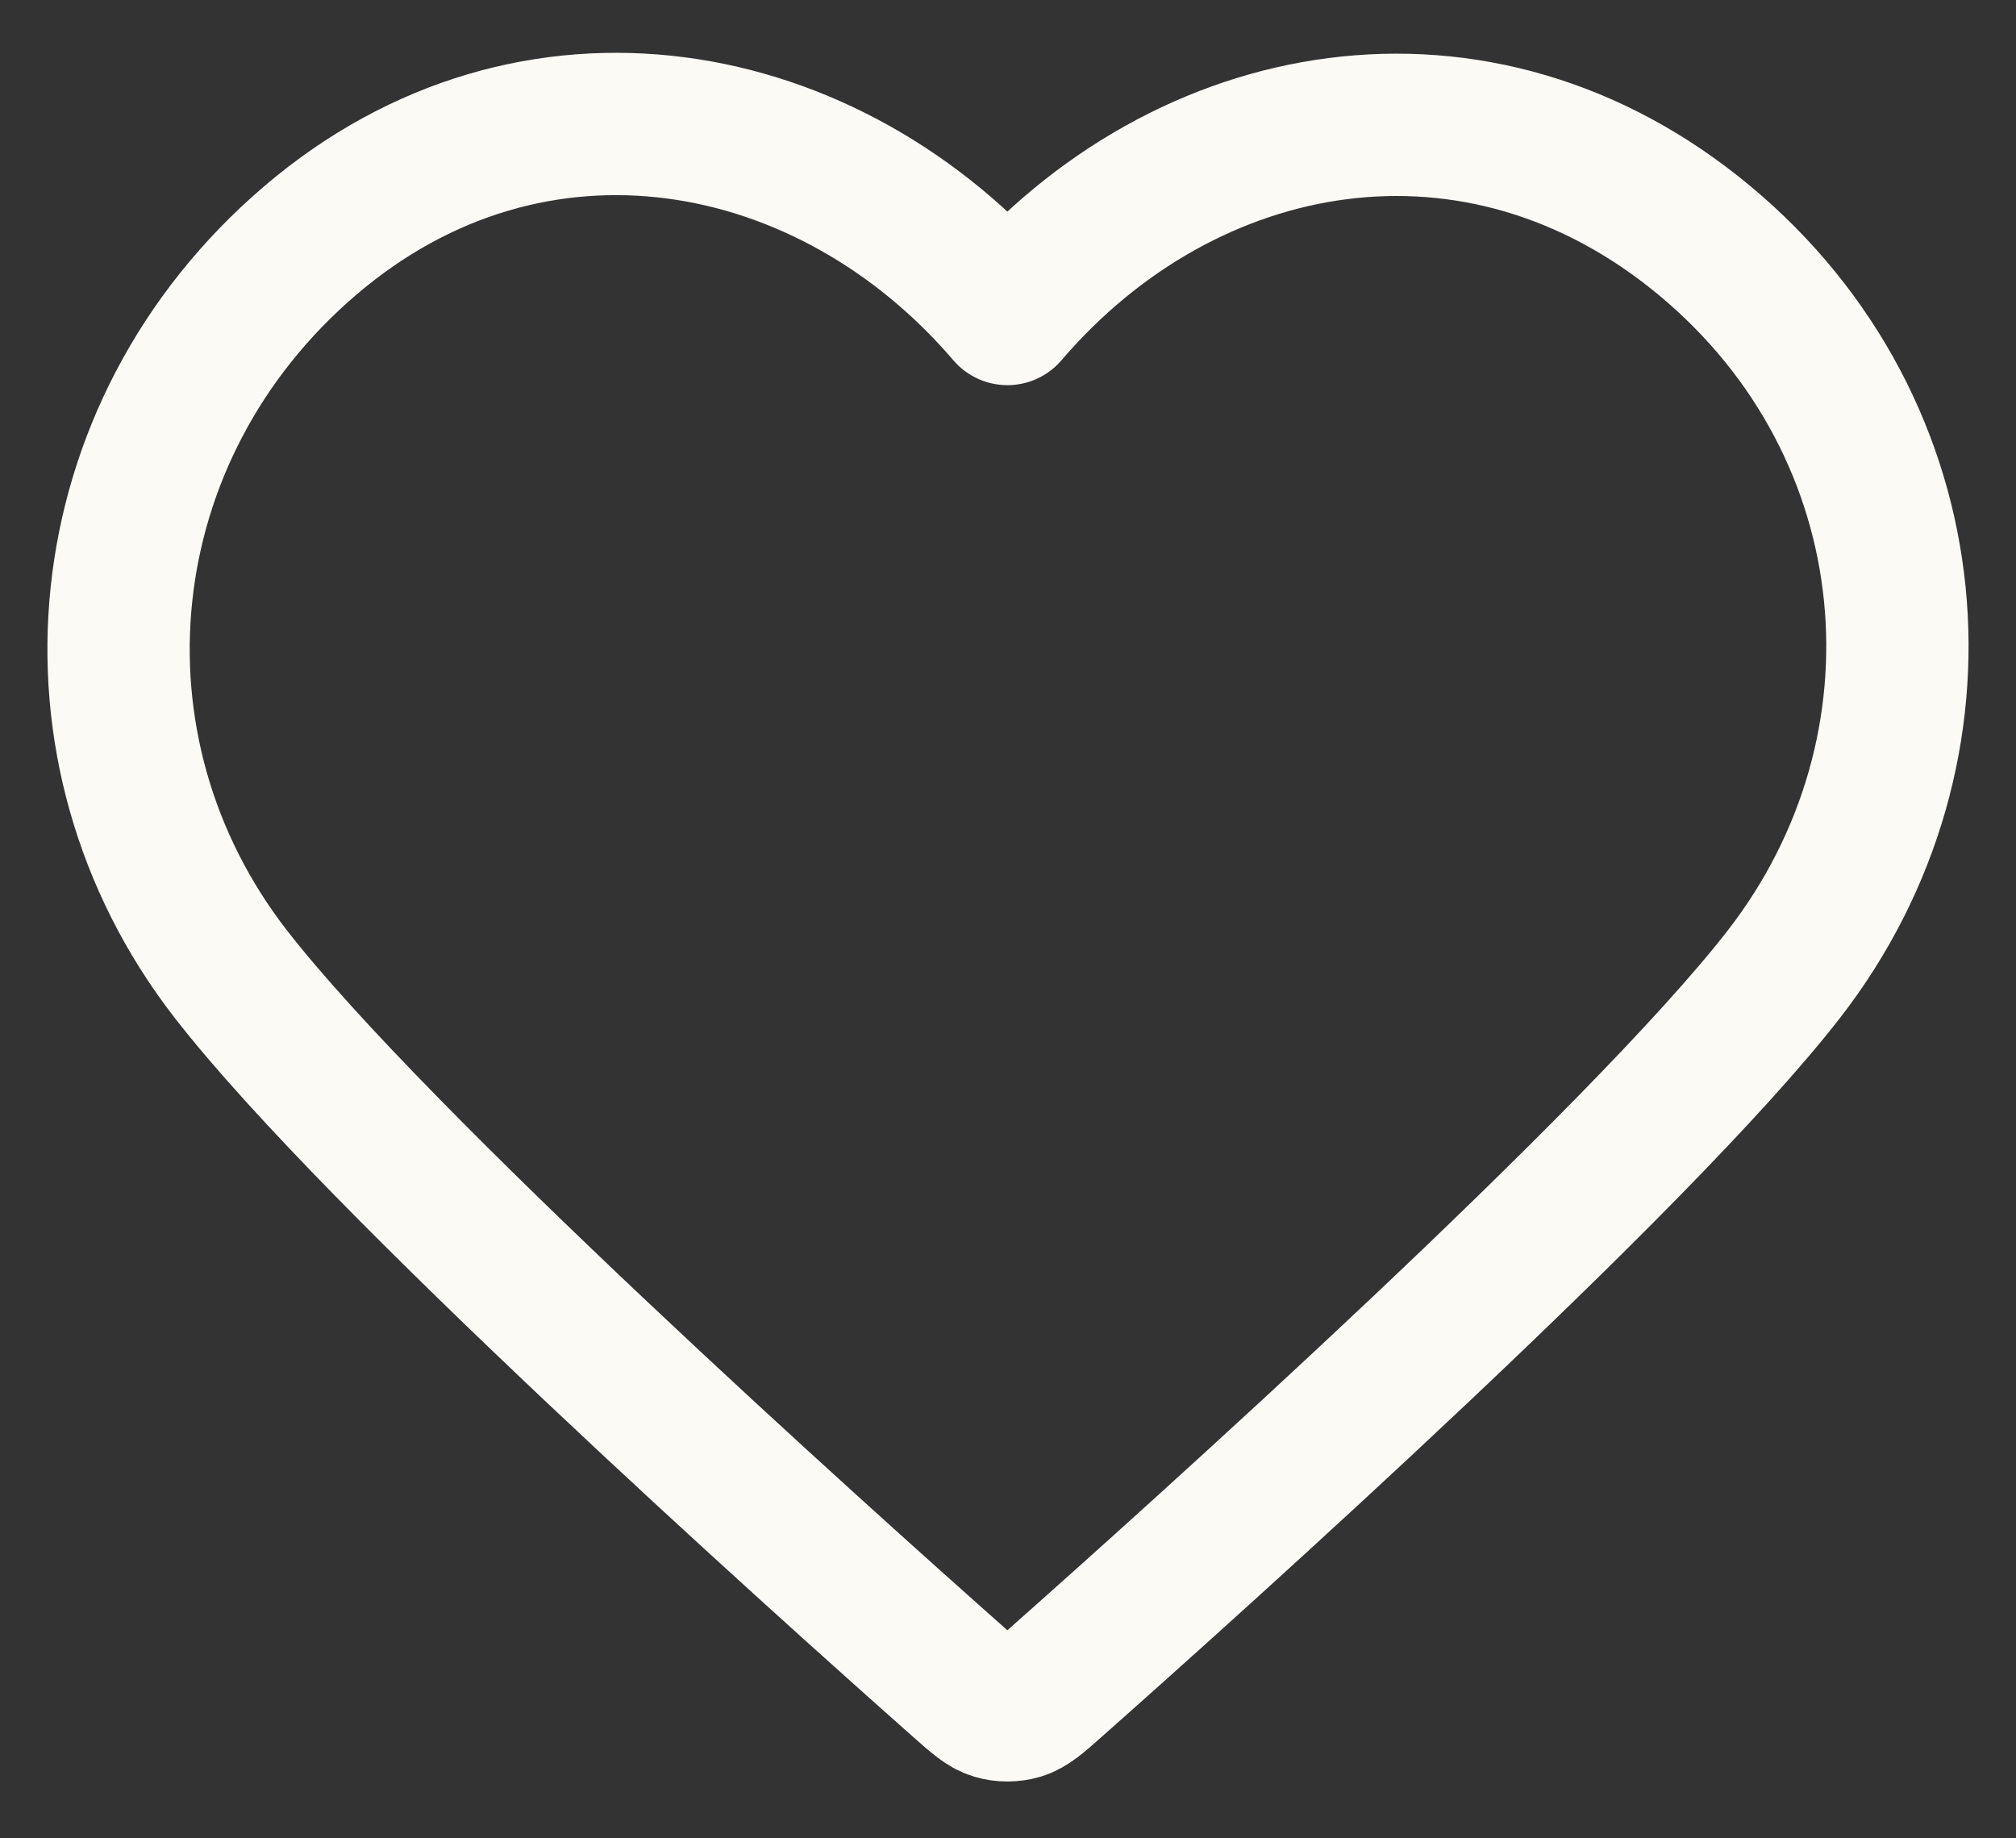 <svg xmlns="http://www.w3.org/2000/svg" width="34" height="31" viewBox="0 0 34 31" fill="none"><rect x="0" y="0" width="34" height="31" fill="#333333" stroke="none"/><path fill-rule="evenodd" clip-rule="evenodd" d="M16.99 5.295C13.991 1.788 8.99 0.845 5.232 4.056C1.474 7.266 0.945 12.634 3.896 16.431C6.35 19.588 13.775 26.247 16.208 28.402C16.48 28.643 16.616 28.764 16.775 28.811C16.914 28.852 17.066 28.852 17.204 28.811C17.363 28.764 17.499 28.643 17.771 28.402C20.205 26.247 27.63 19.588 30.083 16.431C33.034 12.634 32.57 7.233 28.747 4.056C24.925 0.879 19.989 1.788 16.99 5.295Z" stroke="#FBFAF5" stroke-width="2.4" stroke-linecap="round" stroke-linejoin="round"></path></svg>